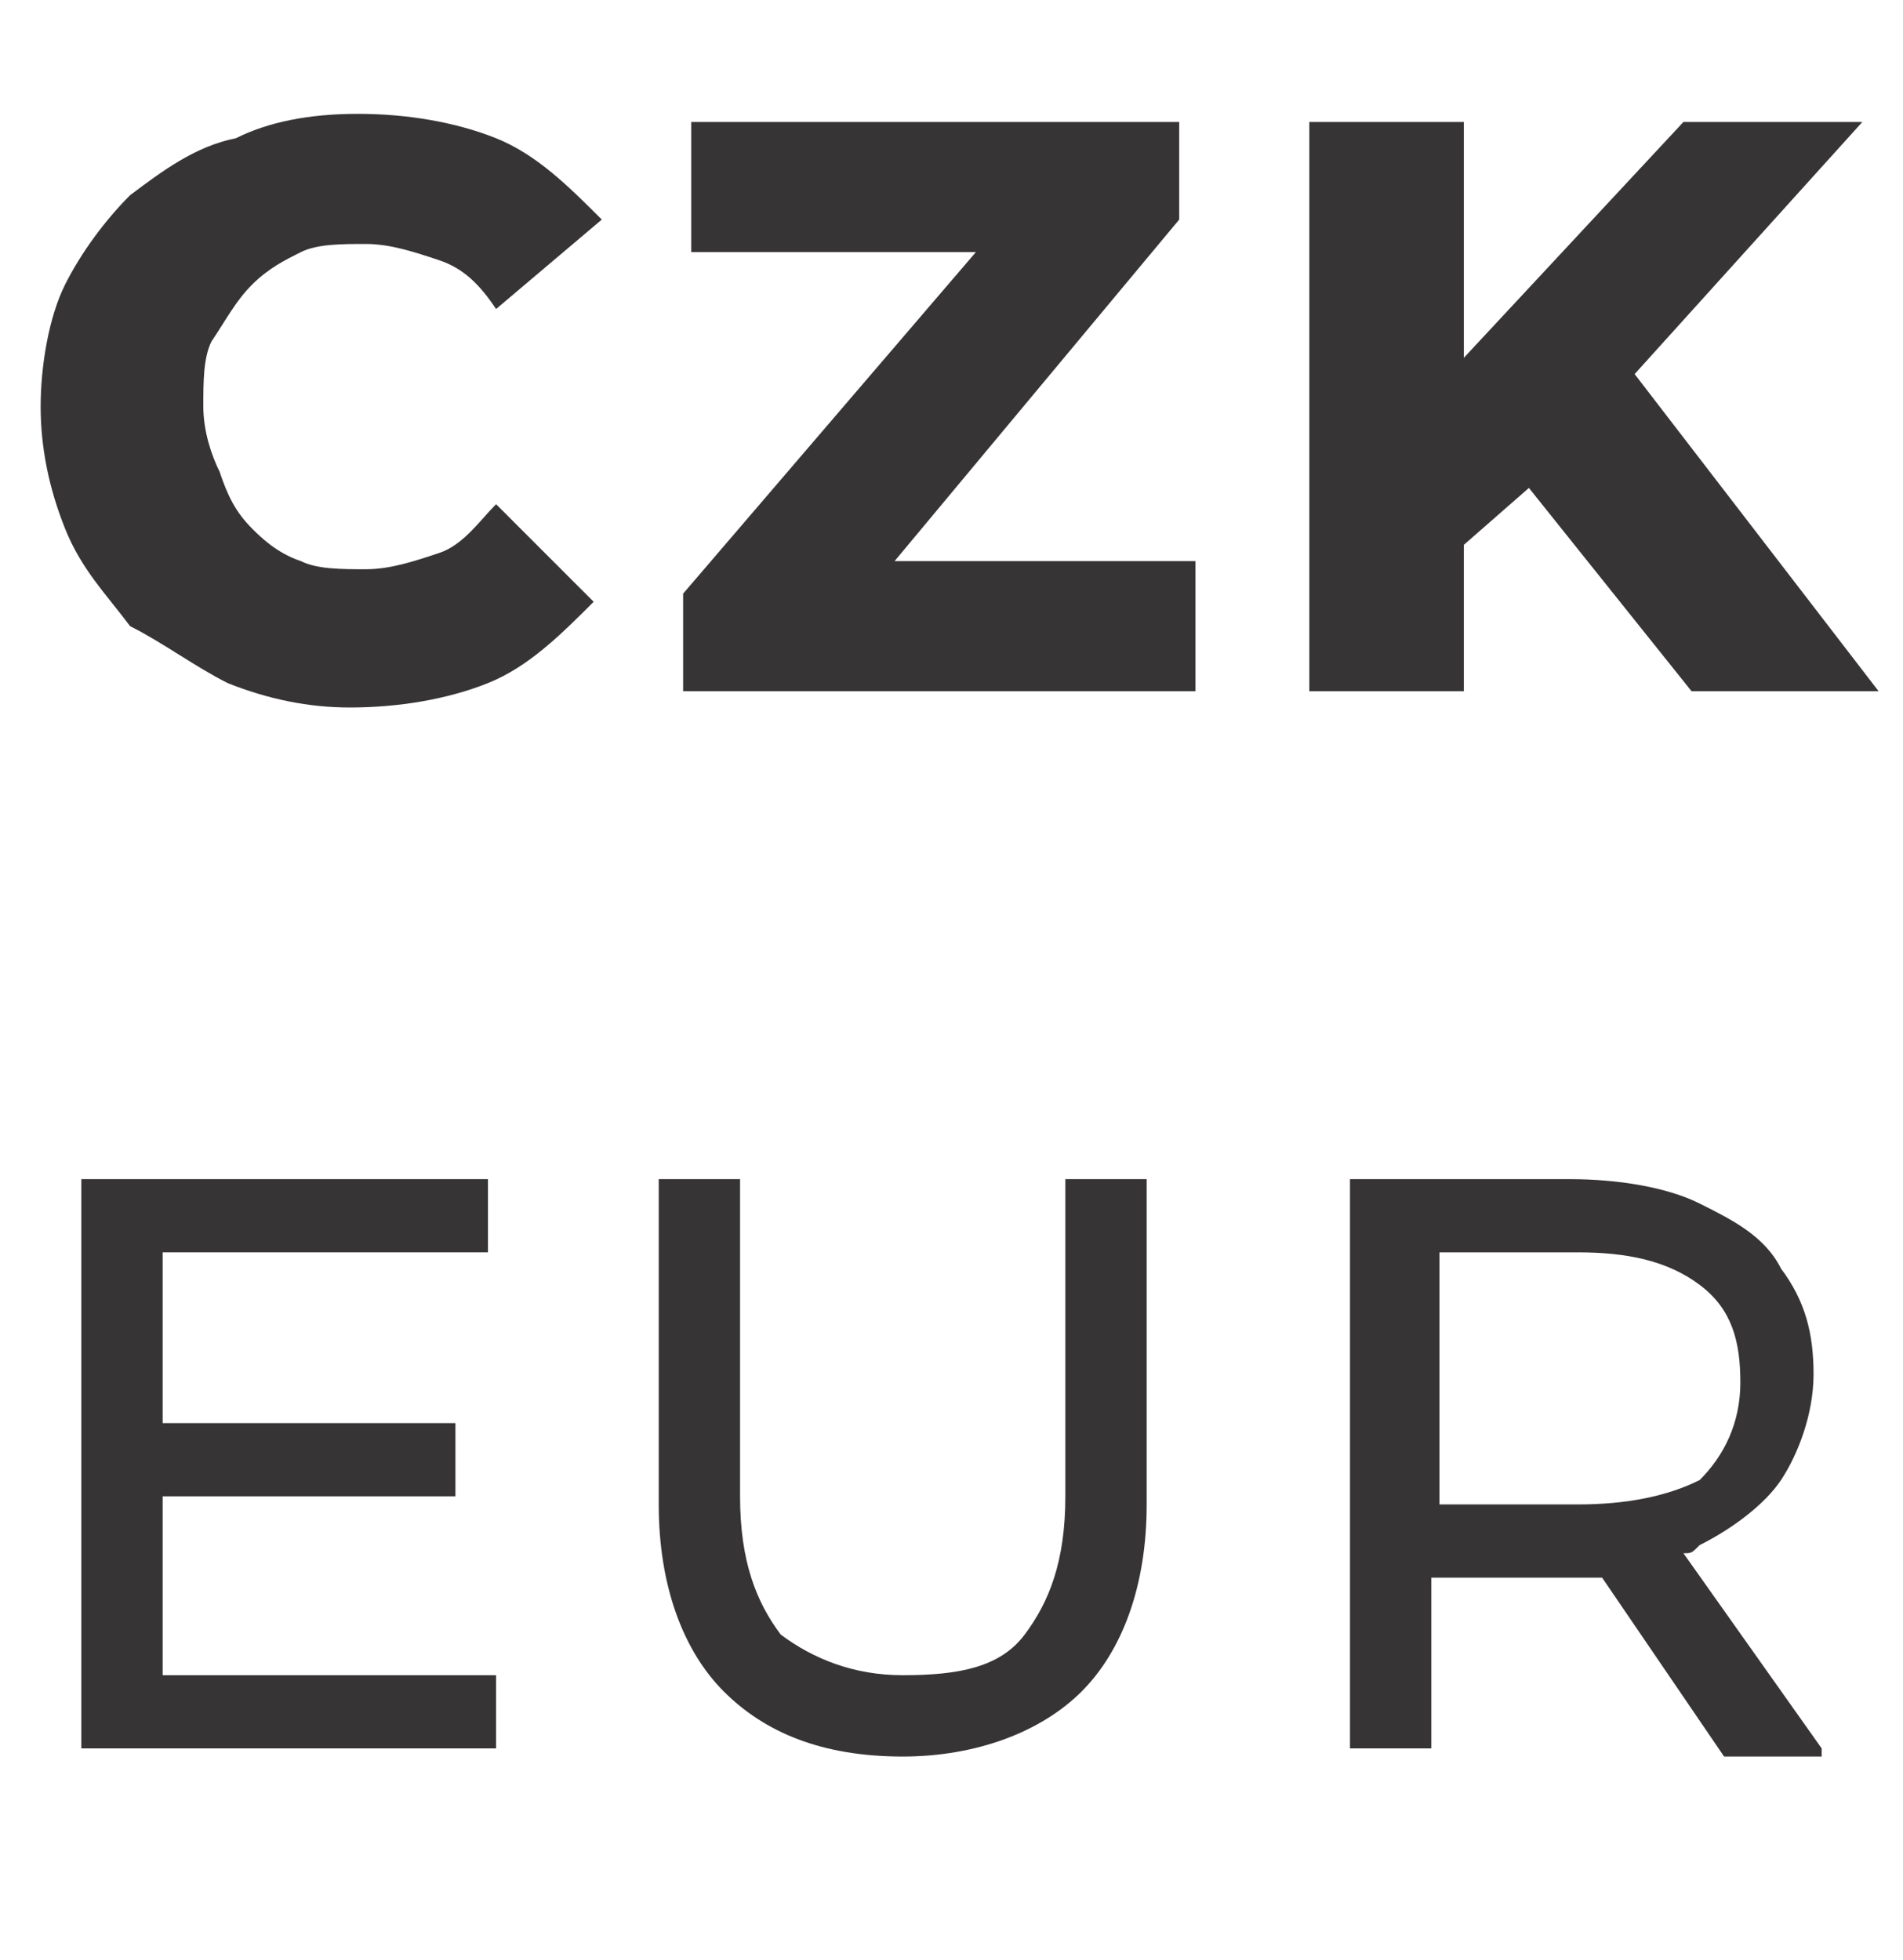 <?xml version="1.0" encoding="utf-8"?>
<!-- Generator: Adobe Illustrator 27.5.0, SVG Export Plug-In . SVG Version: 6.00 Build 0)  -->
<svg version="1.1" id="Vrstva_1" xmlns="http://www.w3.org/2000/svg" xmlns:xlink="http://www.w3.org/1999/xlink" x="0px" y="0px"
	 viewBox="0 0 23.4 24.1" style="enable-background:new 0 0 23.4 24.1;" xml:space="preserve">
<style type="text/css">
	.st0{fill:#363435;}
</style>
<g>
	<path class="st0" d="M3.1,3.5c0.2-0.2,0.4-0.3,0.6-0.4C3.9,3,4.2,3,4.5,3c0.3,0,0.6,0.1,0.9,0.2s0.5,0.3,0.7,0.6l1.3-1.1
		C7,2.3,6.6,1.9,6.1,1.7C5.6,1.5,5,1.4,4.4,1.4c-0.6,0-1.1,0.1-1.5,0.3C2.4,1.8,2,2.1,1.6,2.4C1.3,2.7,1,3.1,0.8,3.5S0.5,4.5,0.5,5
		s0.1,1,0.3,1.5s0.5,0.8,0.8,1.2C2,7.9,2.4,8.2,2.8,8.4c0.5,0.2,1,0.3,1.5,0.3c0.6,0,1.2-0.1,1.7-0.3c0.5-0.2,0.9-0.6,1.3-1L6.1,6.2
		C5.9,6.4,5.7,6.7,5.4,6.8S4.8,7,4.5,7C4.2,7,3.9,7,3.7,6.9C3.4,6.8,3.2,6.6,3.1,6.5C2.9,6.3,2.8,6.1,2.7,5.8C2.6,5.6,2.5,5.3,2.5,5
		s0-0.6,0.1-0.8C2.8,3.9,2.9,3.7,3.1,3.5z"/>
	<polygon class="st0" points="14.5,2.7 14.5,1.5 8.5,1.5 8.5,3.1 12,3.1 8.4,7.3 8.4,8.5 14.7,8.5 14.7,6.9 11,6.9 	"/>
	<polygon class="st0" points="20.8,8.5 23.1,8.5 20.1,4.6 22.9,1.5 20.7,1.5 18,4.4 18,1.5 16.1,1.5 16.1,8.5 18,8.5 18,6.7 18.8,6 
			"/>
</g>
<g>
	<polygon class="st0" points="2,18.4 5.6,18.4 5.6,17.5 2,17.5 2,15.4 6,15.4 6,14.5 1,14.5 1,21.5 6.1,21.5 6.1,20.6 2,20.6 	"/>
	<path class="st0" d="M13.1,18.4c0,0.8-0.2,1.3-0.5,1.7c-0.3,0.4-0.8,0.5-1.5,0.5c-0.6,0-1.1-0.2-1.5-0.5c-0.3-0.4-0.5-0.9-0.5-1.7
		v-3.9h-1v4c0,1,0.3,1.8,0.8,2.3c0.5,0.5,1.2,0.8,2.2,0.8c0.9,0,1.7-0.3,2.2-0.8s0.8-1.3,0.8-2.3v-4h-1V18.4z"/>
	<path class="st0" d="M22.4,21.5l-1.7-2.4c0.1,0,0.1,0,0.2-0.1c0.4-0.2,0.8-0.5,1-0.8s0.4-0.8,0.4-1.3c0-0.5-0.1-0.9-0.4-1.3
		c-0.2-0.4-0.6-0.6-1-0.8s-1-0.3-1.6-0.3h-2.7v7h1v-2.1h1.7c0.2,0,0.3,0,0.4,0l1.5,2.2H22.4z M19.4,18.5h-1.7v-3.1h1.7
		c0.6,0,1.1,0.1,1.5,0.4s0.5,0.7,0.5,1.2s-0.2,0.9-0.5,1.2C20.5,18.4,20,18.5,19.4,18.5z"/>
</g>
</svg>

